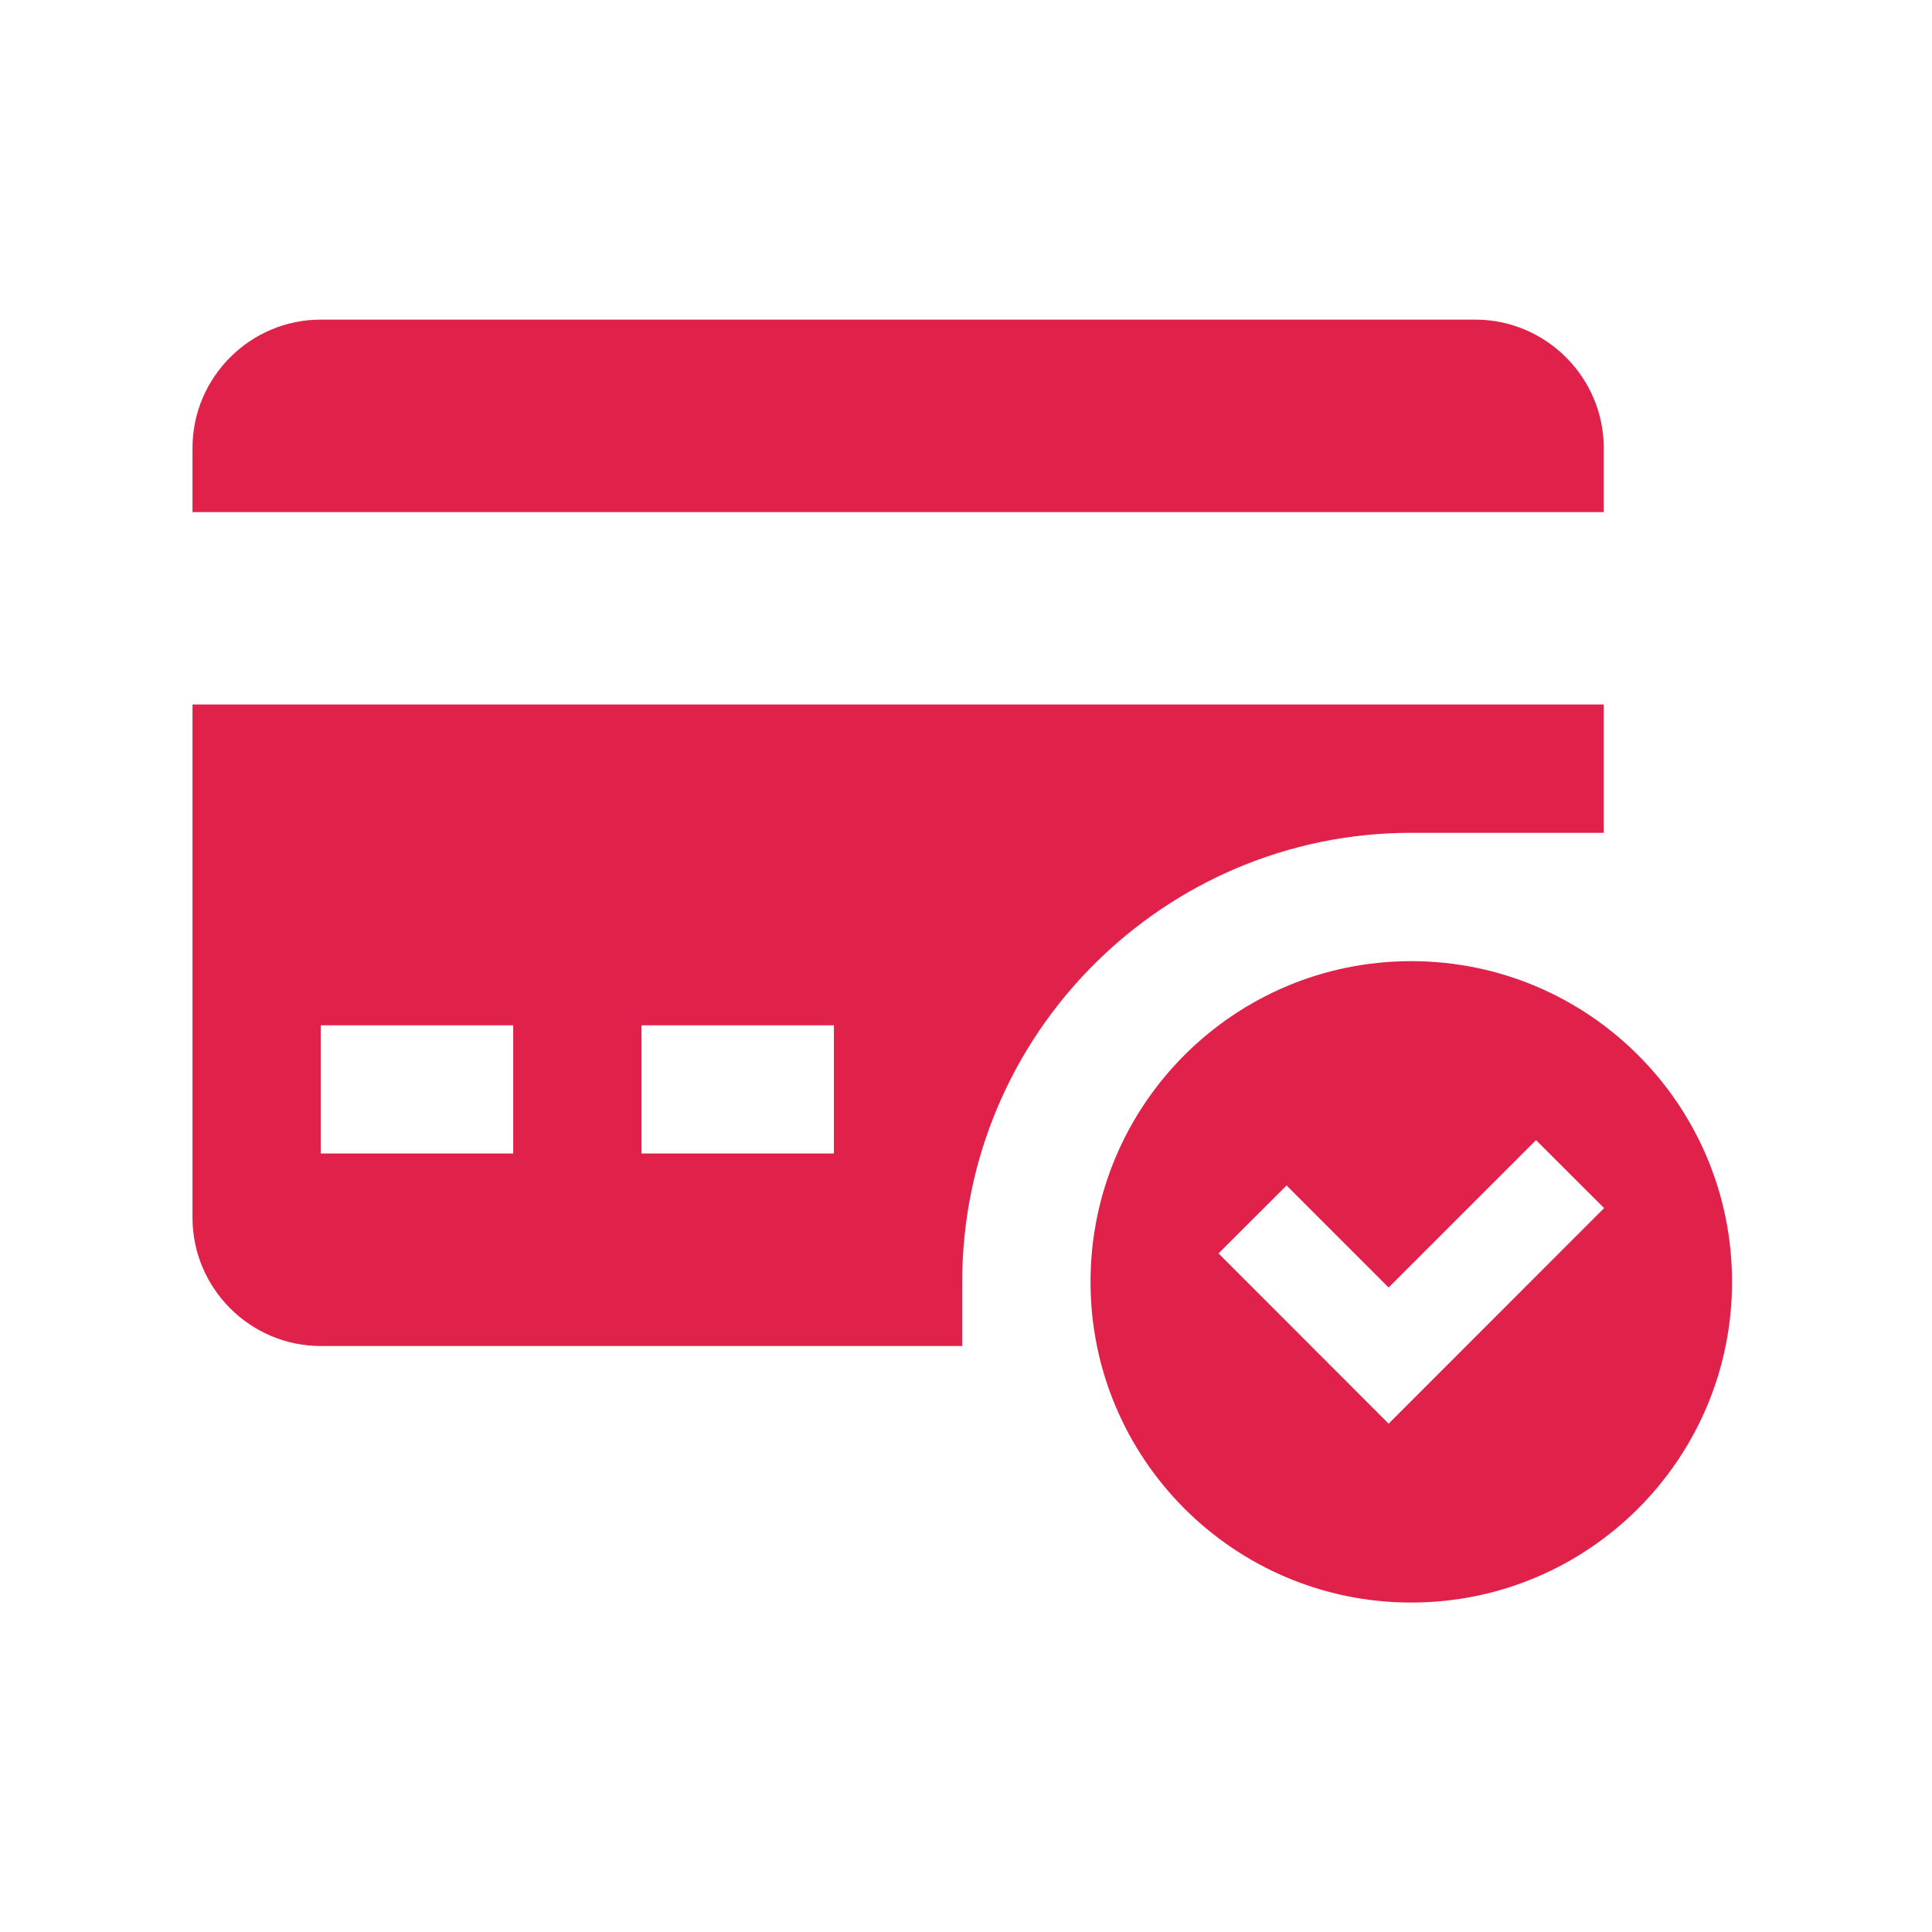 <svg xmlns="http://www.w3.org/2000/svg" xmlns:xlink="http://www.w3.org/1999/xlink" width="85" zoomAndPan="magnify" viewBox="0 0 63.75 63.75" height="85" preserveAspectRatio="xMidYMid meet" version="1.0"><defs><clipPath id="0da2def965"><path d="M 6.352 10.477 L 53 10.477 L 53 17 L 6.352 17 Z M 6.352 10.477 " clip-rule="nonzero"/></clipPath><clipPath id="50456e5f99"><path d="M 6.352 23 L 53 23 L 53 45 L 6.352 45 Z M 6.352 23 " clip-rule="nonzero"/></clipPath><clipPath id="22d60c521c"><path d="M 35 31 L 57.152 31 L 57.152 53 L 35 53 Z M 35 31 " clip-rule="nonzero"/></clipPath></defs><g clip-path="url(#0da2def965)"><path fill="#e02149" d="M 52.918 16.898 L 52.918 14.781 C 52.918 12.453 51.012 10.547 48.684 10.547 L 10.582 10.547 C 8.254 10.547 6.352 12.453 6.352 14.781 L 6.352 16.898 Z M 52.918 16.898 " fill-opacity="1" fill-rule="nonzero"/></g><g clip-path="url(#50456e5f99)"><path fill="#e02149" d="M 6.352 23.246 L 6.352 40.18 C 6.352 42.508 8.254 44.414 10.582 44.414 L 31.75 44.414 L 31.75 42.297 C 31.75 34.129 38.398 27.48 46.566 27.48 L 52.918 27.48 L 52.918 23.246 Z M 16.934 38.062 L 10.582 38.062 L 10.582 33.832 L 16.934 33.832 Z M 27.516 38.062 L 21.168 38.062 L 21.168 33.832 L 27.516 33.832 Z M 27.516 38.062 " fill-opacity="1" fill-rule="nonzero"/></g><g clip-path="url(#22d60c521c)"><path fill="#e02149" d="M 46.566 31.715 C 40.723 31.715 35.984 36.453 35.984 42.297 C 35.984 48.141 40.723 52.879 46.566 52.879 C 52.41 52.879 57.152 48.141 57.152 42.297 C 57.152 36.453 52.41 31.715 46.566 31.715 Z M 45.82 46.977 L 40.207 41.359 L 42.453 39.117 L 45.82 42.484 L 50.684 37.621 L 52.93 39.863 Z M 45.82 46.977 " fill-opacity="1" fill-rule="nonzero"/></g></svg>